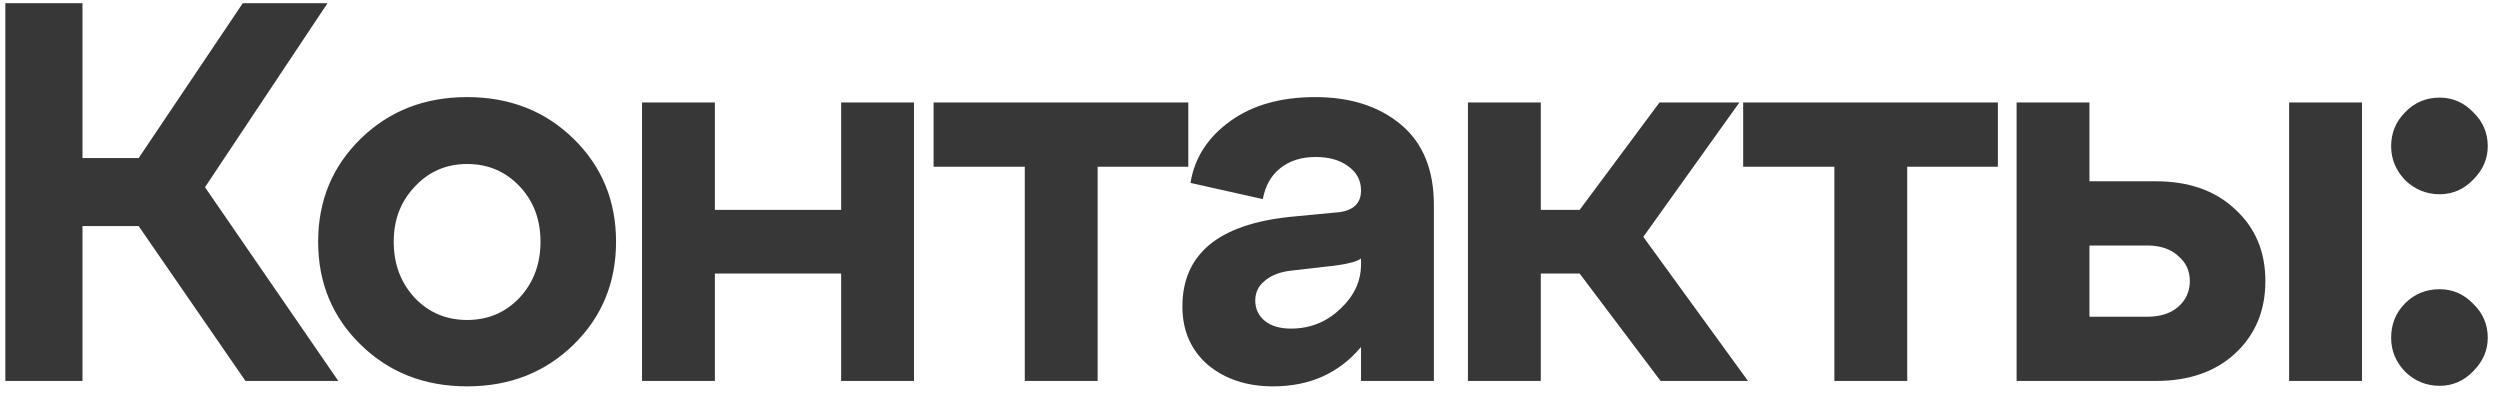 <?xml version="1.0" encoding="UTF-8"?> <svg xmlns="http://www.w3.org/2000/svg" width="105" height="17" viewBox="0 0 105 17" fill="none"><path d="M13.756 0.134L8.61 7.863L14.209 16H10.31L5.823 9.495H3.465V16H0.224V0.134H3.465V6.639H5.823L10.197 0.134H13.756ZM15.153 14.481C13.959 13.318 13.362 11.875 13.362 10.152C13.362 8.43 13.959 6.986 15.153 5.823C16.347 4.659 17.835 4.078 19.618 4.078C21.401 4.078 22.89 4.659 24.084 5.823C25.277 6.986 25.874 8.43 25.874 10.152C25.874 11.875 25.277 13.318 24.084 14.481C22.89 15.645 21.401 16.227 19.618 16.227C17.835 16.227 16.347 15.645 15.153 14.481ZM16.536 10.152C16.536 11.089 16.83 11.875 17.42 12.509C18.009 13.129 18.742 13.439 19.618 13.439C20.495 13.439 21.227 13.129 21.817 12.509C22.406 11.875 22.701 11.089 22.701 10.152C22.701 9.215 22.406 8.437 21.817 7.818C21.227 7.198 20.495 6.888 19.618 6.888C18.742 6.888 18.009 7.206 17.42 7.84C16.83 8.46 16.536 9.23 16.536 10.152ZM30.025 16H26.965V4.304H30.025V8.815H35.328V4.304H38.388V16H35.328V11.489H30.025V16ZM46.101 16H43.041V7.002H39.211V4.304H49.909V7.002H46.101V16ZM55.237 4.078C56.718 4.078 57.919 4.463 58.841 5.234C59.763 6.004 60.223 7.13 60.223 8.611V16H57.163V14.572C56.242 15.675 55.01 16.227 53.469 16.227C52.366 16.227 51.452 15.924 50.726 15.32C50.016 14.7 49.661 13.884 49.661 12.872C49.661 10.681 51.164 9.427 54.172 9.109L56.075 8.928C56.801 8.883 57.163 8.573 57.163 7.999C57.163 7.576 56.982 7.236 56.62 6.979C56.272 6.722 55.819 6.594 55.26 6.594C54.655 6.594 54.156 6.752 53.764 7.07C53.386 7.372 53.144 7.802 53.038 8.362L50.001 7.682C50.167 6.639 50.719 5.778 51.656 5.098C52.592 4.418 53.786 4.078 55.237 4.078ZM54.217 13.801C55.018 13.801 55.705 13.529 56.279 12.985C56.869 12.441 57.163 11.814 57.163 11.104V10.855C57.012 10.976 56.665 11.074 56.121 11.149L54.149 11.376C53.711 11.437 53.363 11.58 53.106 11.807C52.849 12.018 52.721 12.29 52.721 12.623C52.721 12.97 52.857 13.257 53.129 13.484C53.401 13.696 53.764 13.801 54.217 13.801ZM73.054 4.304L69.019 9.948L73.416 16H69.745L66.345 11.489H64.713V16H61.653V4.304H64.713V8.815H66.345L69.699 4.304H73.054ZM80.103 16H77.043V7.002H73.213V4.304H83.911V7.002H80.103V16ZM90.545 16H84.697V4.304H87.757V7.614H90.545C91.935 7.614 93.046 8.006 93.877 8.792C94.723 9.563 95.146 10.568 95.146 11.807C95.146 13.046 94.723 14.058 93.877 14.844C93.046 15.615 91.935 16 90.545 16ZM99.203 16H96.143V4.304H99.203V16ZM87.757 10.311V13.303H90.182C90.726 13.303 91.157 13.167 91.474 12.895C91.807 12.608 91.973 12.245 91.973 11.807C91.973 11.369 91.807 11.013 91.474 10.742C91.157 10.454 90.726 10.311 90.182 10.311H87.757ZM100.428 6.14C100.428 5.581 100.625 5.105 101.018 4.712C101.411 4.304 101.894 4.1 102.468 4.1C103.012 4.1 103.481 4.304 103.874 4.712C104.282 5.105 104.486 5.581 104.486 6.14C104.486 6.669 104.282 7.138 103.874 7.546C103.481 7.954 103.012 8.158 102.468 8.158C101.909 8.158 101.426 7.961 101.018 7.568C100.625 7.16 100.428 6.684 100.428 6.14ZM100.428 14.187C100.428 13.613 100.625 13.129 101.018 12.736C101.411 12.343 101.894 12.147 102.468 12.147C103.012 12.147 103.481 12.351 103.874 12.759C104.282 13.152 104.486 13.628 104.486 14.187C104.486 14.716 104.282 15.184 103.874 15.592C103.481 16 103.012 16.204 102.468 16.204C101.909 16.204 101.426 16.008 101.018 15.615C100.625 15.207 100.428 14.731 100.428 14.187Z" fill="#373737"></path></svg> 